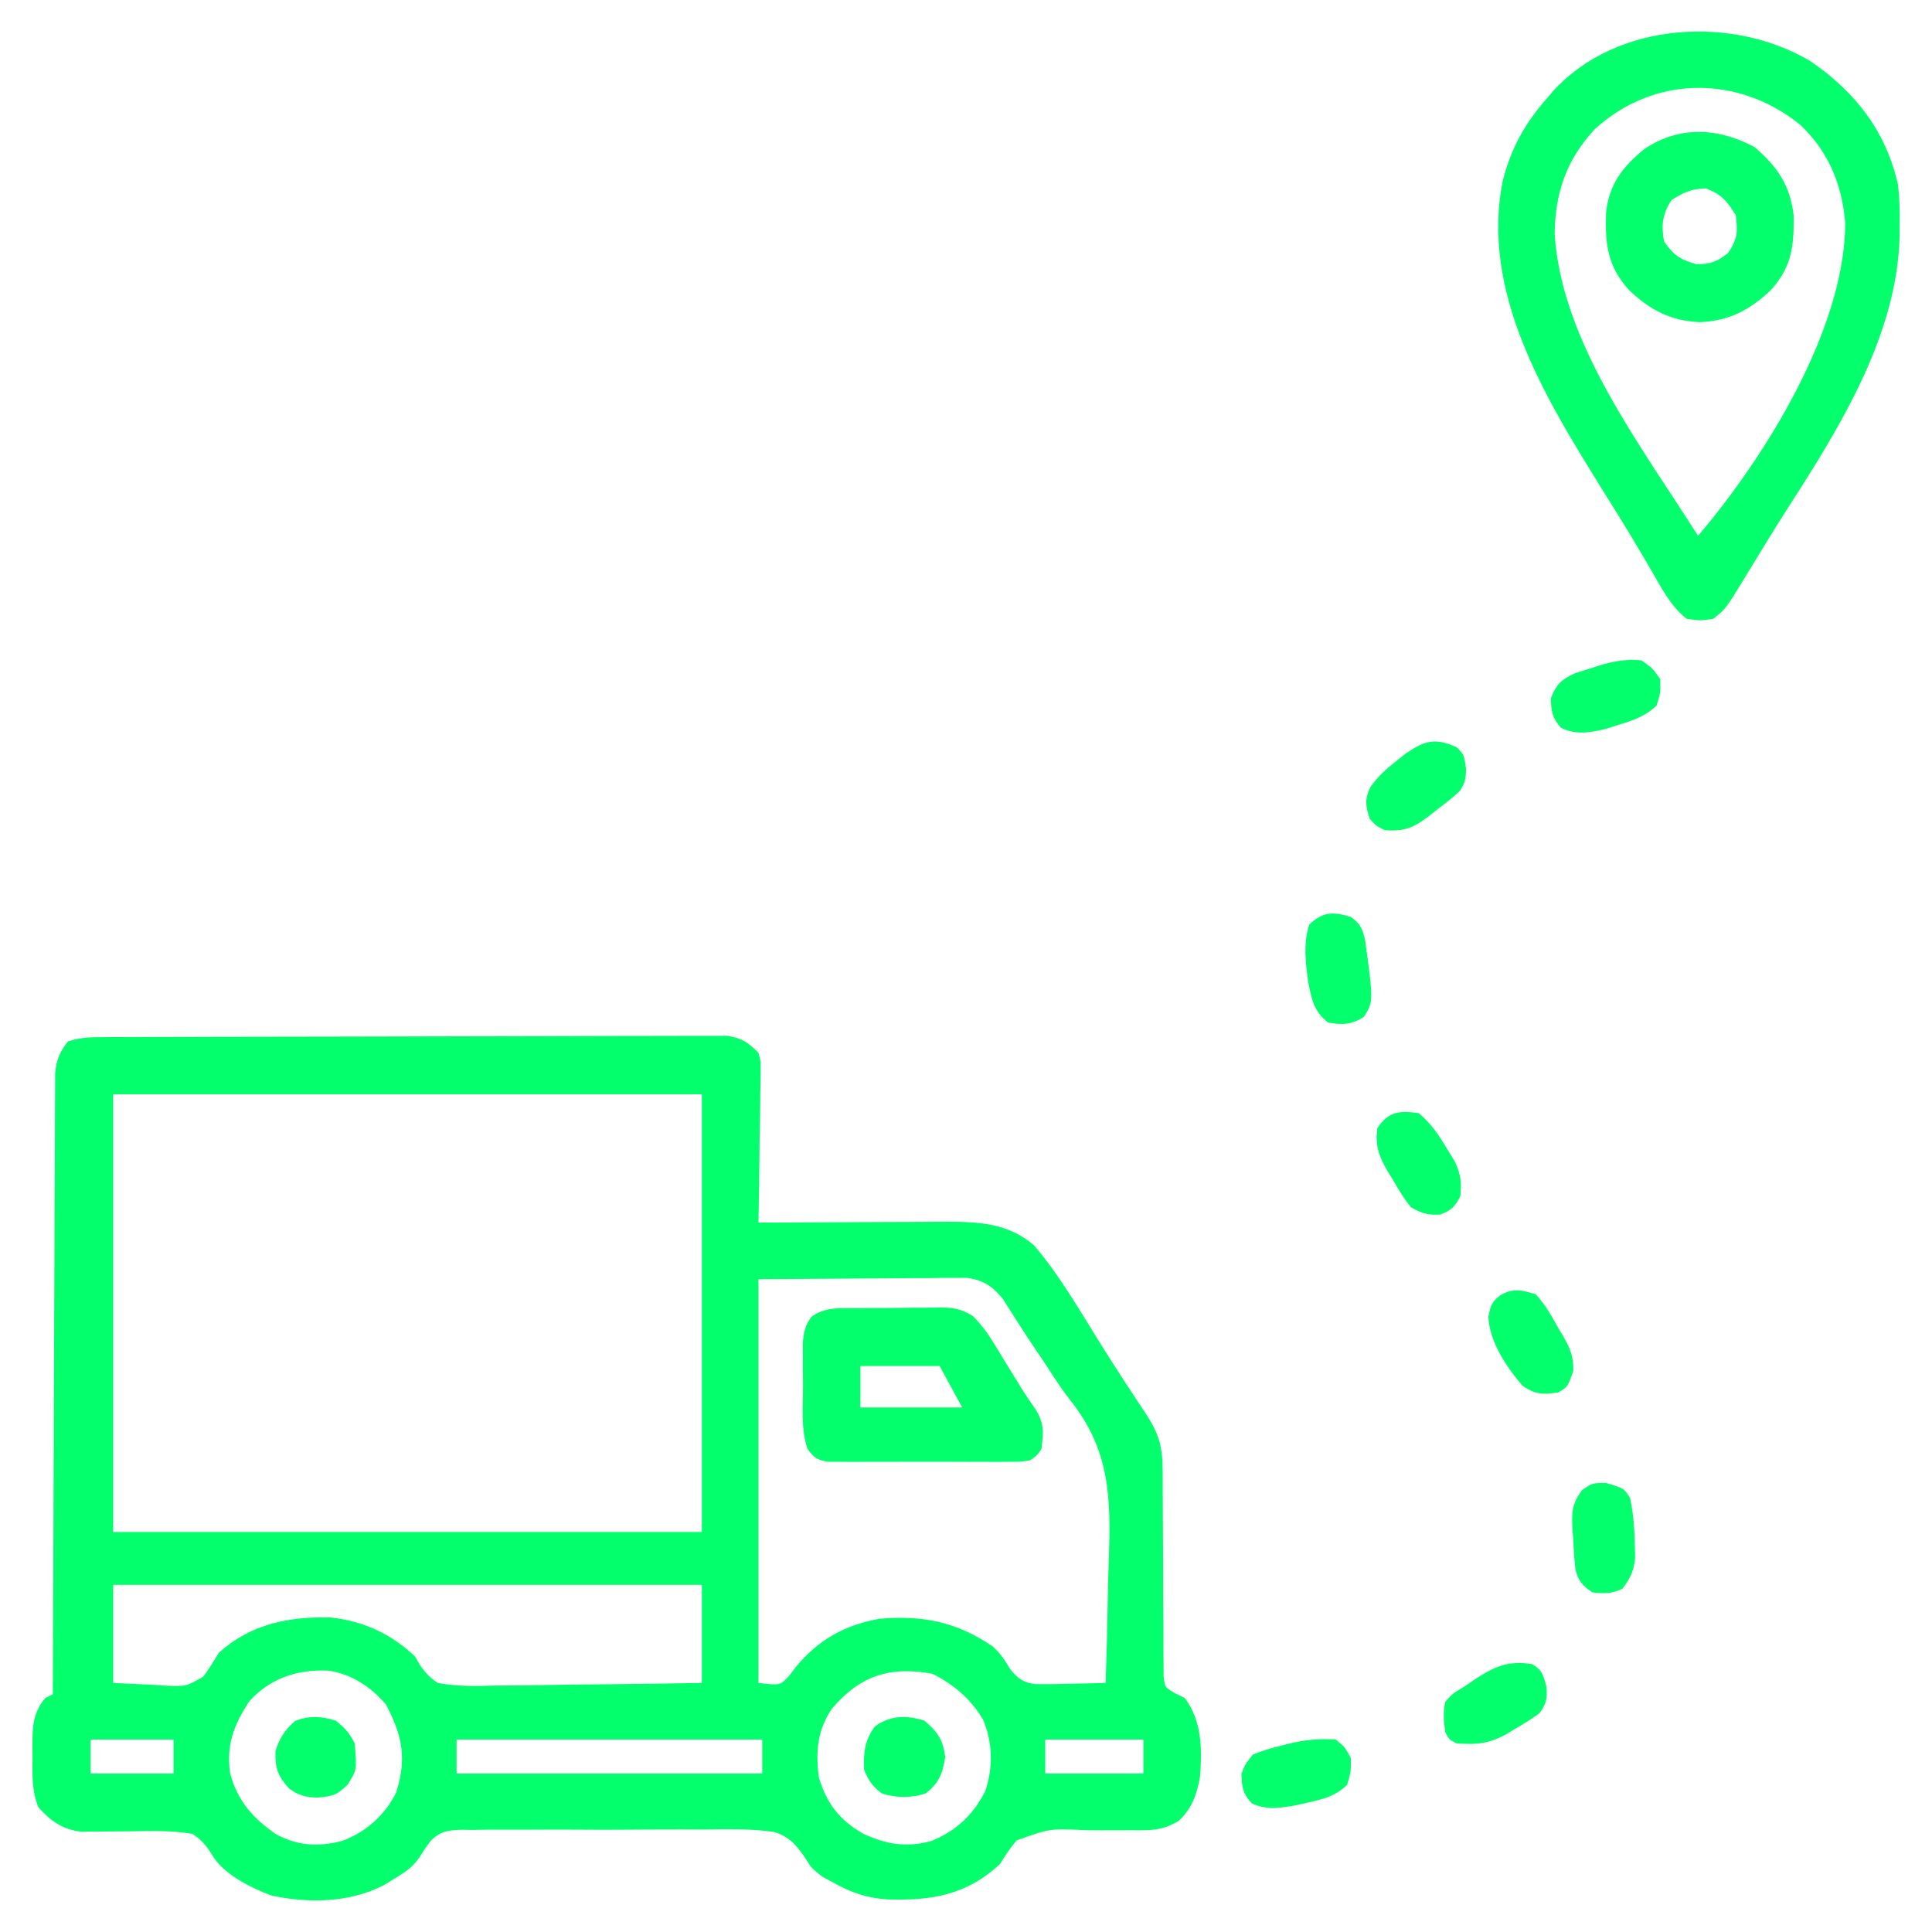 <?xml version="1.0" encoding="UTF-8"?>
<svg version="1.1" xmlns="http://www.w3.org/2000/svg" width="512" height="512">
<path d="M0 0 C0.714 -0.004 1.427 -0.007 2.163 -0.011 C4.56 -0.022 6.957 -0.026 9.355 -0.03 C11.071 -0.036 12.788 -0.043 14.504 -0.05 C19.172 -0.067 23.839 -0.078 28.506 -0.086 C31.421 -0.091 34.336 -0.097 37.251 -0.103 C46.368 -0.123 55.485 -0.137 64.602 -0.145 C75.132 -0.155 85.662 -0.181 96.192 -0.222 C104.328 -0.252 112.464 -0.267 120.6 -0.27 C125.461 -0.272 130.322 -0.281 135.183 -0.306 C139.755 -0.33 144.326 -0.334 148.898 -0.324 C150.576 -0.323 152.255 -0.329 153.933 -0.343 C156.224 -0.361 158.513 -0.354 160.804 -0.341 C162.086 -0.343 163.368 -0.345 164.689 -0.348 C168.606 0.233 170.268 1.359 173.029 4.147 C173.63 6.337 173.63 6.337 173.597 8.732 C173.596 9.633 173.596 10.533 173.596 11.461 C173.57 12.425 173.544 13.389 173.517 14.382 C173.507 15.871 173.507 15.871 173.496 17.391 C173.468 20.561 173.405 23.728 173.342 26.897 C173.317 29.047 173.294 31.197 173.273 33.346 C173.218 38.614 173.135 43.88 173.029 49.147 C173.751 49.143 174.472 49.138 175.215 49.134 C182.041 49.094 188.867 49.063 195.693 49.044 C199.201 49.033 202.71 49.019 206.218 48.996 C210.259 48.97 214.3 48.961 218.342 48.952 C219.591 48.942 220.84 48.931 222.127 48.921 C231.017 48.919 238.971 49.118 246.029 55.147 C253.15 63.46 258.649 73.287 264.467 82.522 C266.727 86.106 269.013 89.67 271.342 93.21 C271.85 93.984 272.358 94.758 272.882 95.555 C273.83 96.996 274.783 98.434 275.741 99.868 C279.352 105.366 280.152 108.823 280.155 115.337 C280.159 116.588 280.163 117.84 280.167 119.129 C280.167 119.794 280.167 120.46 280.167 121.146 C280.171 123.952 280.192 126.758 280.213 129.564 C280.251 134.784 280.282 140.004 280.28 145.224 C280.279 148.86 280.302 152.495 280.342 156.131 C280.352 157.515 280.354 158.9 280.346 160.285 C280.336 162.219 280.36 164.153 280.386 166.087 C280.389 167.187 280.393 168.288 280.397 169.422 C280.762 172.361 280.762 172.361 283.46 173.878 C284.732 174.506 284.732 174.506 286.029 175.147 C290.64 181.404 290.594 188.646 290.029 196.147 C289.105 200.941 287.995 204.205 284.467 207.647 C280.216 210.263 277.098 210.237 272.205 210.182 C270.603 210.186 269.001 210.192 267.398 210.2 C264.874 210.21 262.352 210.21 259.828 210.171 C250.202 209.709 250.202 209.709 241.46 212.874 C239.729 214.881 238.422 216.901 237.029 219.147 C228.121 227.399 218.91 228.88 207.139 228.503 C201.902 228.171 197.595 226.712 193.029 224.147 C191.998 223.59 190.967 223.033 189.904 222.46 C187.029 220.147 187.029 220.147 185.718 217.993 C183.433 214.516 181.227 211.74 177.058 210.616 C170.928 209.737 164.73 209.912 158.553 209.987 C156.538 209.983 154.524 209.977 152.509 209.968 C148.298 209.959 144.087 209.983 139.876 210.029 C134.484 210.086 129.095 210.066 123.702 210.024 C119.546 209.999 115.391 210.012 111.236 210.038 C109.248 210.046 107.26 210.042 105.272 210.026 C102.492 210.011 99.717 210.047 96.937 210.096 C96.12 210.082 95.303 210.067 94.462 210.052 C90.889 210.164 88.845 210.338 86.244 212.919 C84.633 215.033 84.633 215.033 83.3 217.215 C81.507 219.941 79.301 221.358 76.529 223.022 C75.632 223.576 74.735 224.131 73.81 224.702 C64.78 229.395 53.786 229.637 43.912 227.46 C38.301 225.362 31.102 221.787 28.041 216.412 C26.546 214.049 25.372 212.71 23.029 211.147 C17.532 210.207 12.09 210.342 6.529 210.46 C4.277 210.491 2.026 210.512 -0.226 210.51 C-2.27 210.51 -4.313 210.545 -6.356 210.582 C-11.418 209.973 -14.482 207.831 -17.822 204.053 C-19.575 199.618 -19.404 195.372 -19.346 190.647 C-19.357 189.71 -19.369 188.773 -19.381 187.807 C-19.36 182.825 -19.32 179.133 -15.971 175.147 C-15.311 174.817 -14.651 174.487 -13.971 174.147 C-13.968 173.286 -13.966 172.425 -13.964 171.537 C-13.904 150.589 -13.829 129.641 -13.735 108.693 C-13.69 98.562 -13.651 88.432 -13.624 78.302 C-13.601 69.473 -13.568 60.644 -13.522 51.815 C-13.498 47.14 -13.479 42.464 -13.473 37.789 C-13.467 33.388 -13.447 28.988 -13.417 24.588 C-13.408 22.973 -13.404 21.358 -13.406 19.742 C-13.407 17.537 -13.391 15.332 -13.37 13.126 C-13.365 11.892 -13.36 10.658 -13.356 9.386 C-12.935 5.843 -12.159 3.946 -9.971 1.147 C-6.464 -0.022 -3.702 0.012 0 0 Z M2.029 15.147 C2.029 53.427 2.029 91.707 2.029 131.147 C53.509 131.147 104.989 131.147 158.029 131.147 C158.029 92.867 158.029 54.587 158.029 15.147 C106.549 15.147 55.069 15.147 2.029 15.147 Z M173.029 64.147 C173.029 99.457 173.029 134.767 173.029 171.147 C178.73 171.805 178.73 171.805 181.084 169.354 C181.985 168.169 181.985 168.169 182.904 166.96 C188.91 159.714 195.733 155.839 205.029 154.147 C216.402 153.126 225.548 154.953 234.994 161.385 C237.162 163.262 238.275 165.101 239.779 167.522 C241.724 169.971 243.215 171.045 246.343 171.438 C249.169 171.504 251.97 171.463 254.795 171.374 C256.268 171.349 256.268 171.349 257.772 171.324 C260.192 171.282 262.61 171.222 265.029 171.147 C265.287 163.766 265.481 156.386 265.599 149.002 C265.656 145.57 265.733 142.142 265.859 138.713 C266.458 122.023 266.225 109.332 255.468 95.977 C253.482 93.451 251.756 90.78 250.014 88.083 C248.828 86.251 247.61 84.443 246.381 82.639 C244.817 80.334 243.293 78.009 241.803 75.655 C241.114 74.58 240.426 73.505 239.717 72.397 C239.122 71.454 238.528 70.51 237.916 69.538 C235.204 66.101 232.614 64.351 228.226 63.786 C226.697 63.796 226.697 63.796 225.137 63.807 C223.96 63.807 222.783 63.807 221.571 63.808 C219.731 63.831 219.731 63.831 217.853 63.854 C216.718 63.857 215.583 63.86 214.414 63.863 C210.181 63.879 205.949 63.921 201.717 63.96 C192.25 64.022 182.783 64.083 173.029 64.147 Z M2.029 145.147 C2.029 153.727 2.029 162.307 2.029 171.147 C5.535 171.312 9.042 171.477 12.654 171.647 C14.295 171.756 14.295 171.756 15.969 171.868 C21.402 172.07 21.402 172.07 25.93 169.447 C27.416 167.404 28.717 165.305 30.029 163.147 C38.47 155.529 48.468 153.522 59.564 153.8 C68.223 154.668 75.729 158.15 82.029 164.147 C82.496 164.983 82.496 164.983 82.973 165.836 C84.457 168.197 85.715 169.561 88.029 171.147 C93.32 172.155 98.57 171.962 103.928 171.831 C105.488 171.818 107.049 171.808 108.61 171.801 C112.704 171.774 116.797 171.705 120.891 171.628 C125.073 171.556 129.256 171.524 133.439 171.489 C141.637 171.414 149.833 171.291 158.029 171.147 C158.029 162.567 158.029 153.987 158.029 145.147 C106.549 145.147 55.069 145.147 2.029 145.147 Z M38.092 176.022 C33.947 182.301 31.938 187.672 33.029 195.147 C34.956 202.371 38.99 206.889 45.029 211.147 C50.807 214.372 56.433 214.61 62.756 213.003 C69.029 210.642 74.087 206.145 77.029 200.147 C79.882 191.035 78.634 185.164 74.342 176.897 C70.422 172.236 65.048 168.663 58.9 167.874 C50.822 167.537 43.618 169.867 38.092 176.022 Z M192.439 178.05 C188.578 183.793 188.18 189.407 189.029 196.147 C191.057 203.019 194.458 207.42 200.639 211.022 C206.77 213.907 212.226 214.859 218.83 213.026 C225.395 210.402 230.038 206.024 233.182 199.706 C235.226 193.534 235.12 186.829 232.529 180.835 C229.362 175.454 224.664 171.436 219.092 168.71 C207.846 166.644 199.864 169.22 192.439 178.05 Z M-3.971 186.147 C-3.971 189.117 -3.971 192.087 -3.971 195.147 C3.289 195.147 10.549 195.147 18.029 195.147 C18.029 192.177 18.029 189.207 18.029 186.147 C10.769 186.147 3.509 186.147 -3.971 186.147 Z M93.029 186.147 C93.029 189.117 93.029 192.087 93.029 195.147 C119.759 195.147 146.489 195.147 174.029 195.147 C174.029 192.177 174.029 189.207 174.029 186.147 C147.299 186.147 120.569 186.147 93.029 186.147 Z M249.029 186.147 C249.029 189.117 249.029 192.087 249.029 195.147 C257.609 195.147 266.189 195.147 275.029 195.147 C275.029 192.177 275.029 189.207 275.029 186.147 C266.449 186.147 257.869 186.147 249.029 186.147 Z " fill="#03FF6B" transform="translate(27.971,274.853)"/>
<path d="M0 0 C11.965 8.186 20.07 18.58 23.25 32.812 C23.661 36.388 23.728 39.904 23.688 43.5 C23.679 44.462 23.671 45.424 23.662 46.415 C23.054 72.317 8.109 96.595 -5.547 117.801 C-7.833 121.354 -10.064 124.936 -12.266 128.543 C-13.138 129.97 -13.138 129.97 -14.028 131.427 C-15.152 133.269 -16.271 135.113 -17.386 136.96 C-22.461 145.256 -22.461 145.256 -25.75 147.812 C-29.25 148.312 -29.25 148.312 -32.75 147.812 C-37.064 144.431 -39.474 139.537 -42.188 134.875 C-43.254 133.068 -44.322 131.262 -45.391 129.457 C-45.942 128.526 -46.493 127.595 -47.061 126.635 C-49.791 122.073 -52.619 117.571 -55.438 113.062 C-70.363 89.013 -87.487 61.121 -81.469 31.586 C-79.224 22.924 -75.652 16.528 -69.75 9.812 C-69.215 9.183 -68.68 8.554 -68.129 7.906 C-51.276 -10.523 -20.654 -12.233 0 0 Z M-57.152 18.078 C-64.676 26.246 -67.591 34.817 -67.75 45.812 C-65.948 74.683 -44.611 102.272 -29.75 125.812 C-12.117 105.096 9.25 70.973 9.25 42.812 C8.347 32.499 4.818 23.977 -2.75 16.812 C-19.095 3.674 -41.412 3.64 -57.152 18.078 Z " fill="#03FF6B" transform="translate(479.75,16.188)"/>
<path d="M0 0 C0.782 -0.007 1.563 -0.013 2.368 -0.02 C4.018 -0.03 5.668 -0.035 7.318 -0.035 C9.836 -0.039 12.352 -0.075 14.869 -0.113 C16.475 -0.119 18.081 -0.123 19.688 -0.125 C20.437 -0.139 21.186 -0.154 21.958 -0.169 C25.526 -0.138 27.683 0.195 30.738 2.094 C32.784 4.206 34.351 6.17 35.883 8.672 C36.644 9.898 36.644 9.898 37.42 11.148 C37.932 11.994 38.445 12.84 38.973 13.711 C40.005 15.386 41.037 17.06 42.07 18.734 C42.554 19.528 43.039 20.322 43.537 21.14 C44.722 23.034 45.963 24.855 47.254 26.676 C49.722 30.64 49.436 32.751 48.91 37.336 C47.722 39.05 47.722 39.05 45.91 40.336 C43.444 40.717 43.444 40.717 40.477 40.724 C39.365 40.734 38.254 40.743 37.109 40.753 C35.909 40.747 34.709 40.741 33.473 40.734 C32.241 40.737 31.009 40.74 29.74 40.743 C26.467 40.746 23.193 40.734 19.92 40.717 C17.912 40.711 15.905 40.717 13.897 40.727 C10.047 40.746 6.198 40.743 2.348 40.734 C0.548 40.743 0.548 40.743 -1.289 40.753 C-2.956 40.739 -2.956 40.739 -4.656 40.724 C-5.635 40.722 -6.614 40.719 -7.623 40.717 C-10.516 40.27 -11.375 39.668 -13.09 37.336 C-14.896 31.918 -14.275 26.067 -14.277 20.398 C-14.29 19.11 -14.302 17.822 -14.314 16.494 C-14.316 15.257 -14.318 14.02 -14.32 12.746 C-14.324 11.613 -14.329 10.48 -14.333 9.313 C-14.091 6.35 -13.811 4.738 -12.09 2.336 C-8.523 -0.371 -4.289 0.013 0 0 Z M0.91 15.336 C0.91 18.966 0.91 22.596 0.91 26.336 C9.82 26.336 18.73 26.336 27.91 26.336 C25.93 22.706 23.95 19.076 21.91 15.336 C14.98 15.336 8.05 15.336 0.91 15.336 Z " fill="#03FF6B" transform="translate(227.09,346.664)"/>
<path d="M0 0 C5.979 5.098 9.49 10.224 10.336 18.148 C10.435 26.319 9.824 31.812 4.234 37.934 C-1.327 43.2 -6.807 46.045 -14.5 46.375 C-22.192 46.045 -27.678 43.202 -33.234 37.93 C-38.971 31.66 -39.662 25.753 -39.375 17.34 C-38.523 9.753 -35.058 5.237 -29.211 0.477 C-19.903 -5.739 -9.673 -5.197 0 0 Z M-22 14 C-24.459 17.688 -24.801 20.719 -24 25 C-21.443 28.642 -19.777 29.778 -15.5 31 C-11.574 31 -10.034 30.427 -7 28 C-4.487 24.231 -4.47 22.468 -5 18 C-7.312 14.328 -8.829 12.423 -12.938 10.938 C-16.72 11.015 -18.824 11.979 -22 14 Z " fill="#03FF6B" transform="translate(465,39)"/>
<path d="M0 0 C2 2 2 2 2.523 5.754 C2.458 8.276 2.284 9.603 0.806 11.667 C-0.847 13.222 -2.553 14.586 -4.375 15.938 C-4.978 16.418 -5.582 16.898 -6.203 17.393 C-10.769 20.989 -13.14 22.469 -19 22 C-21.312 20.875 -21.312 20.875 -23 19 C-24.119 15.568 -24.412 13.841 -22.809 10.566 C-20.836 7.767 -18.814 5.925 -16.125 3.812 C-15.282 3.138 -14.439 2.464 -13.57 1.77 C-8.477 -1.737 -5.77 -2.565 0 0 Z " fill="#03FF6B" transform="translate(386,198)"/>
<path d="M0 0 C2.938 2.062 2.938 2.062 5 5 C5.062 8.625 5.062 8.625 4 12 C0.929 14.898 -2.378 15.972 -6.375 17.188 C-7.476 17.532 -8.577 17.876 -9.711 18.23 C-13.872 19.204 -17.396 19.78 -21.312 17.875 C-23.663 15.263 -23.93 13.489 -24 10 C-22.453 6.25 -21.353 5.166 -17.637 3.418 C-16.326 2.989 -15.009 2.579 -13.688 2.188 C-13.036 1.972 -12.384 1.756 -11.713 1.533 C-7.717 0.273 -4.18 -0.411 0 0 Z " fill="#03FF6B" transform="translate(435,175)"/>
<path d="M0 0 C2.507 2.721 4.226 5.768 6 9 C6.428 9.714 6.856 10.428 7.297 11.164 C9.168 14.483 10.011 16.44 9.938 20.312 C8.471 24.518 8.471 24.518 6 26 C1.913 26.606 -0.152 26.6 -3.562 24.188 C-7.75 19.289 -12.282 12.589 -12.562 6 C-11.973 2.857 -11.594 1.796 -9 0 C-5.603 -1.698 -3.593 -1.078 0 0 Z " fill="#03FF6B" transform="translate(407,343)"/>
<path d="M0 0 C3.367 2.824 5.514 6.119 7.75 9.875 C8.364 10.883 8.977 11.891 9.609 12.93 C11.126 16.277 11.365 18.37 11 22 C9.537 24.848 8.634 25.766 5.625 26.875 C2.338 27.032 0.896 26.604 -2 25 C-3.9 22.75 -5.344 20.296 -6.812 17.75 C-7.423 16.766 -7.423 16.766 -8.045 15.762 C-10.432 11.725 -11.65 8.817 -11 4 C-8.059 -0.47 -5.131 -0.733 0 0 Z " fill="#03FF6B" transform="translate(376,295)"/>
<path d="M0 0 C2.5 2.062 2.5 2.062 4 5 C4 8.625 4 8.625 3 12 C-0.097 14.988 -3.232 15.775 -7.375 16.688 C-8.476 16.939 -9.577 17.19 -10.711 17.449 C-14.847 18.142 -18.471 18.744 -22.312 16.875 C-24.663 14.263 -24.93 12.489 -25 9 C-23.957 6.449 -23.957 6.449 -22 4 C-19.482 2.968 -17.364 2.278 -14.75 1.688 C-13.785 1.435 -13.785 1.435 -12.801 1.178 C-8.472 0.111 -4.447 -0.329 0 0 Z " fill="#03FF6B" transform="translate(354,461)"/>
<path d="M0 0 C4.769 1.413 4.769 1.413 6.375 4 C7.238 8.204 7.564 12.275 7.625 16.562 C7.651 17.657 7.677 18.751 7.703 19.879 C7.336 23.367 6.457 25.206 4.375 28 C1.534 29.42 -0.48 29.315 -3.625 29 C-6.195 27.312 -7.416 25.9 -8.117 22.877 C-8.427 20.267 -8.58 17.688 -8.688 15.062 C-8.759 14.169 -8.831 13.275 -8.904 12.354 C-9.133 7.749 -9.134 5.699 -6.348 1.871 C-3.625 0 -3.625 0 0 0 Z " fill="#03FF6B" transform="translate(425.625,393)"/>
<path d="M0 0 C2.45 1.782 2.969 2.88 3.73 5.855 C6 22.4 6 22.4 3.438 26.5 C0.025 28.6 -2.067 28.632 -6 28 C-9.794 25.129 -10.444 21.732 -11.312 17.25 C-12.006 12.138 -12.677 6.978 -11 2 C-7.446 -1.453 -4.623 -1.407 0 0 Z " fill="#03FF6B" transform="translate(358,243)"/>
<path d="M0 0 C2.776 1.612 2.953 2.83 3.812 5.938 C4.021 9.346 3.9 10.236 2 13 C-0.198 14.581 -2.285 15.925 -4.625 17.25 C-5.217 17.614 -5.808 17.977 -6.418 18.352 C-11.135 21.062 -14.58 21.439 -20 21 C-22 20 -22 20 -23 18 C-23.392 14.914 -23.613 12.952 -23 10 C-21.125 7.875 -21.125 7.875 -18 6 C-17.248 5.482 -16.497 4.964 -15.723 4.43 C-10.253 0.806 -6.577 -1.038 0 0 Z " fill="#03FF6B" transform="translate(406,441)"/>
<path d="M0 0 C3.542 3.099 4.844 4.887 5.5 9.562 C4.869 13.899 3.807 16.645 0.25 19.312 C-3.647 20.503 -7.353 20.503 -11.25 19.312 C-13.802 17.399 -14.793 15.986 -16 13 C-16.207 8.539 -15.834 5.111 -13.125 1.5 C-8.928 -1.463 -4.799 -1.503 0 0 Z " fill="#03FF6B" transform="translate(245,456)"/>
<path d="M0 0 C2.383 1.894 3.65 3.3 5 6 C5.581 13.09 5.581 13.09 3.125 16.938 C0.226 19.751 -0.622 19.962 -4.75 20.375 C-7.935 20.323 -9.865 19.838 -12.438 17.938 C-15.512 14.414 -16.082 12.65 -16 8 C-14.778 4.469 -13.604 2.535 -10.812 0.062 C-6.965 -1.391 -3.912 -1.228 0 0 Z " fill="#03FF6B" transform="translate(89,456)"/>
</svg>
